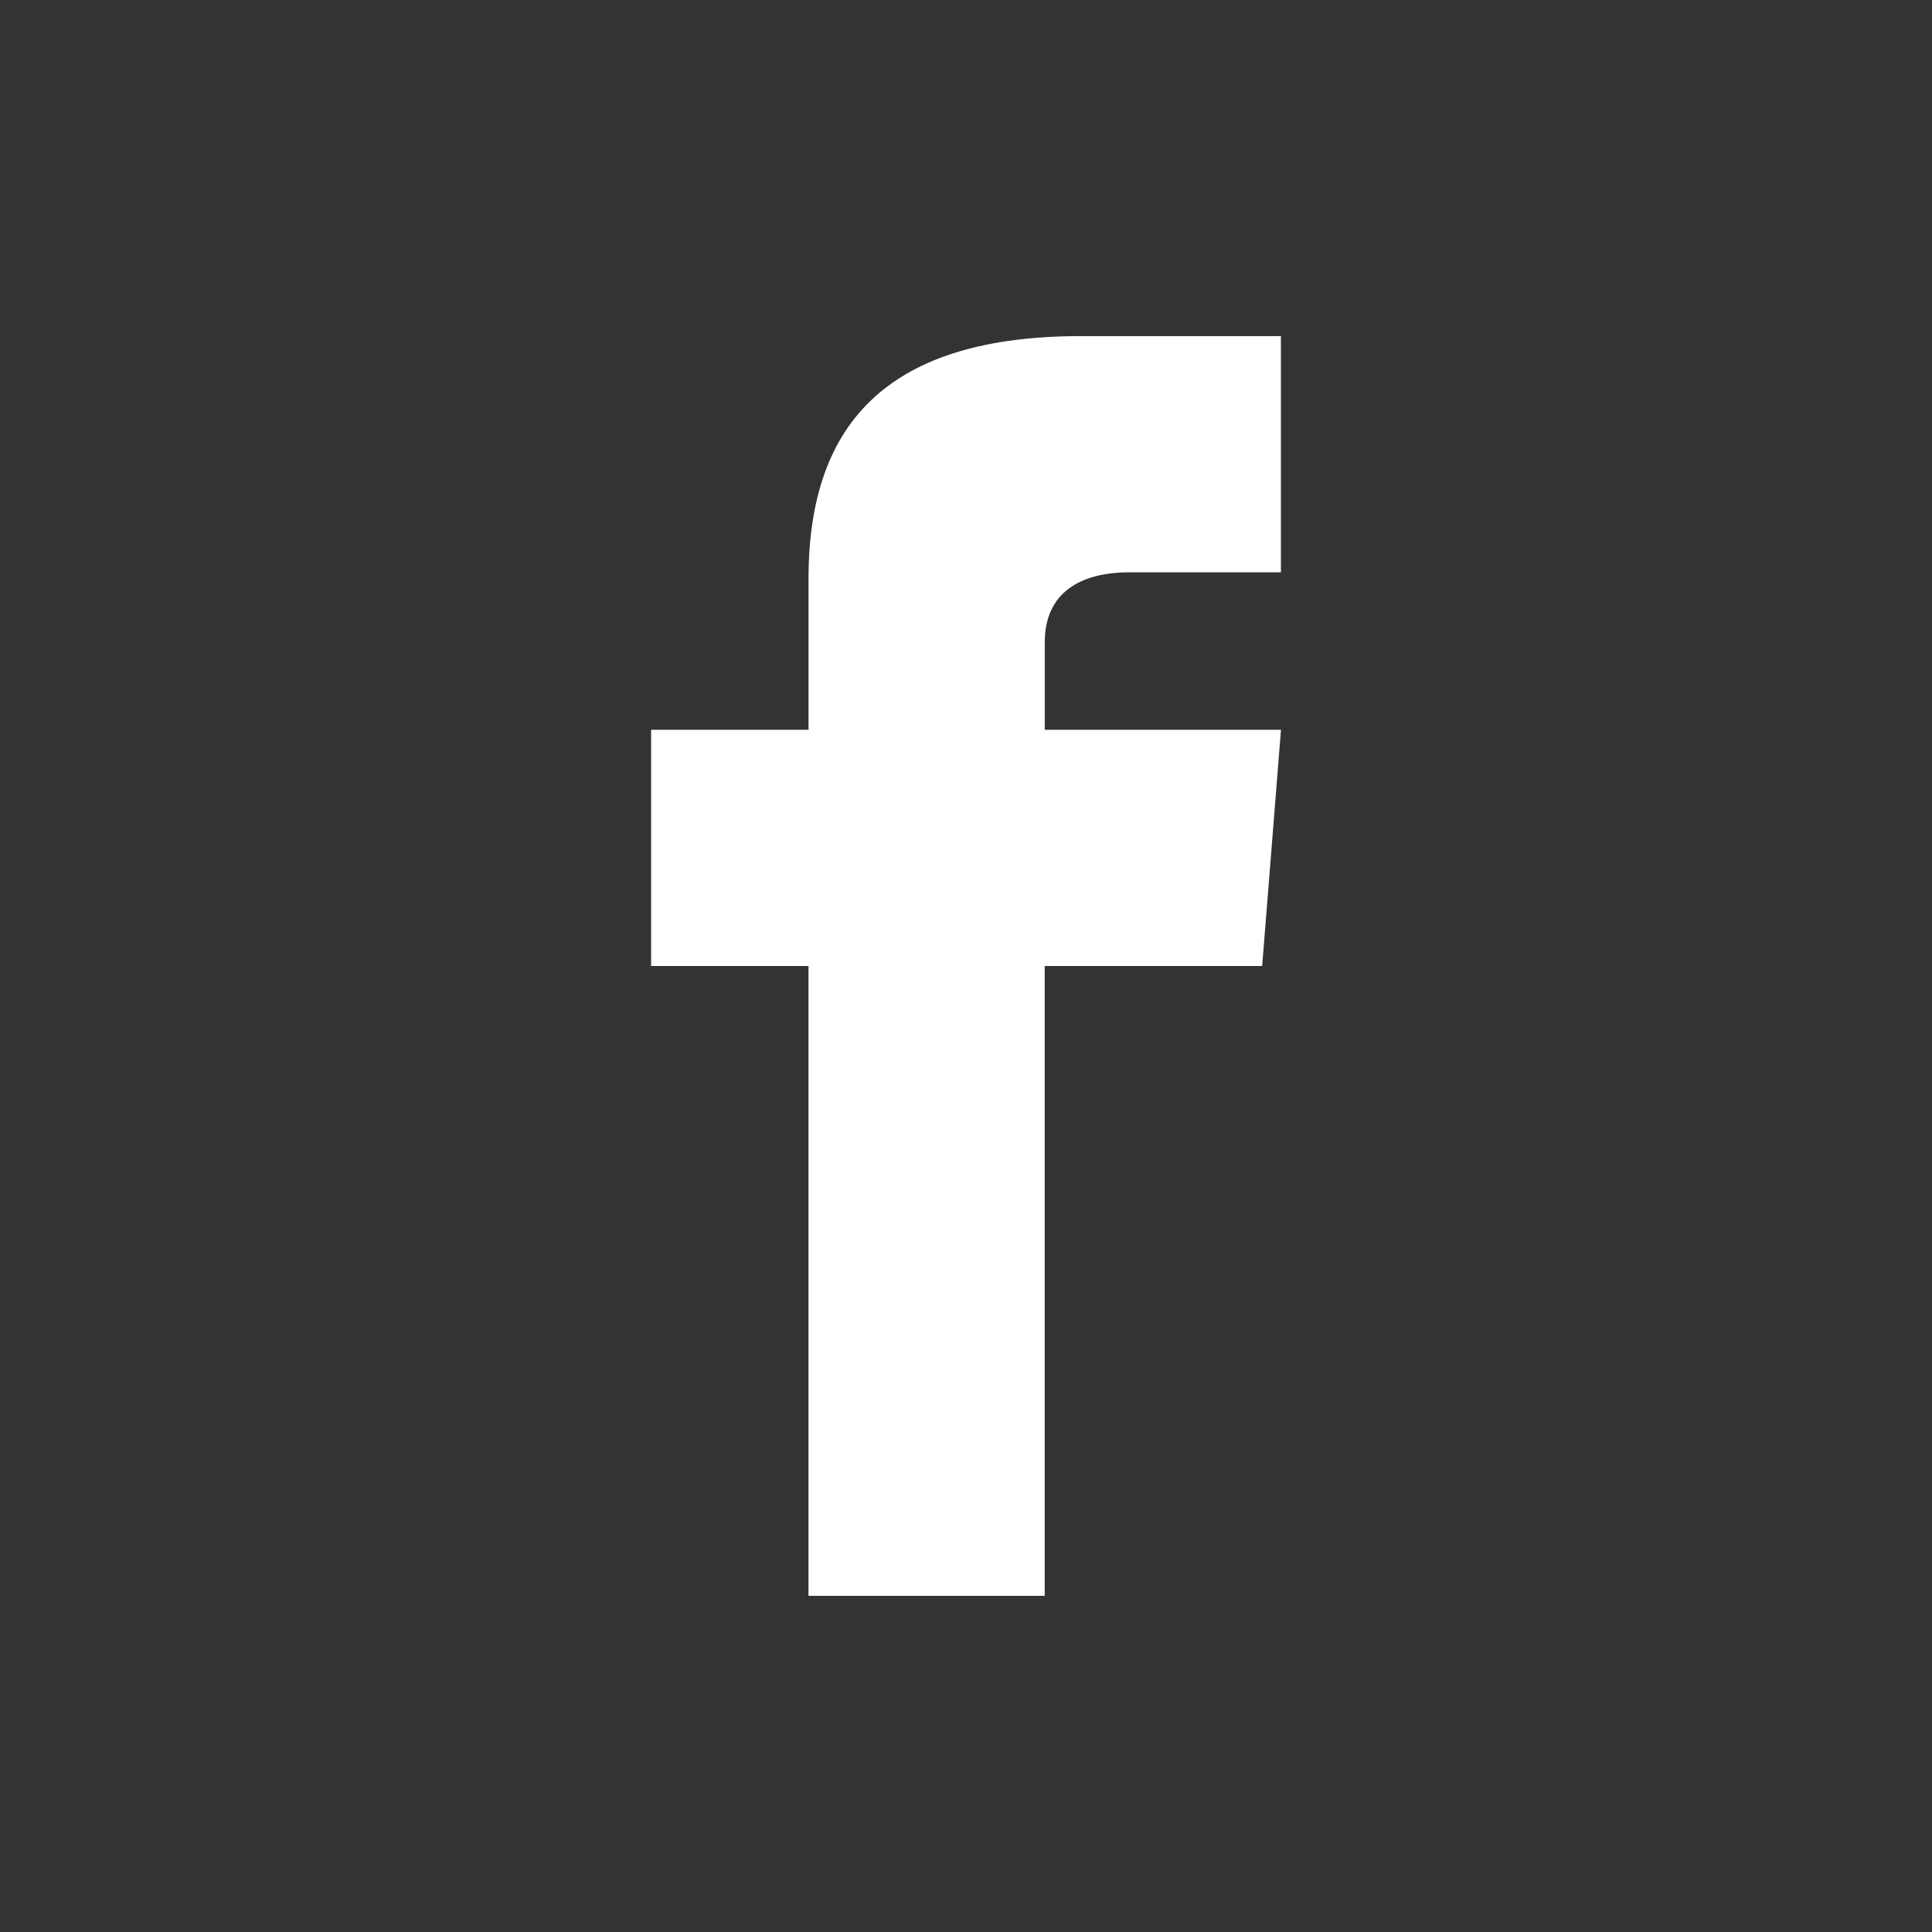 <?xml version="1.0" encoding="utf-8"?>
<!-- Generator: Adobe Illustrator 28.2.0, SVG Export Plug-In . SVG Version: 6.00 Build 0)  -->
<svg version="1.1" id="レイヤー_1" xmlns="http://www.w3.org/2000/svg" xmlns:xlink="http://www.w3.org/1999/xlink" x="0px"
	 y="0px" width="30px" height="30px" viewBox="0 0 30 30" style="enable-background:new 0 0 30 30;" xml:space="preserve">
<rect x="0" y="0" width="30" height="30" fill="#333333" stroke="none"/>
<style type="text/css">
	.st0{fill:#FFFFFF;}
</style>
<path class="st0" d="M19.89,8.887h-2.352c-0.752,0-1.315,0.308-1.315,1.087v1.358h3.668L19.599,15h-3.377v9.78h-3.668V15H10.11
	v-3.668h2.445V8.981c0-2.472,1.301-3.762,4.231-3.762h3.104V8.887z"/>
</svg>
